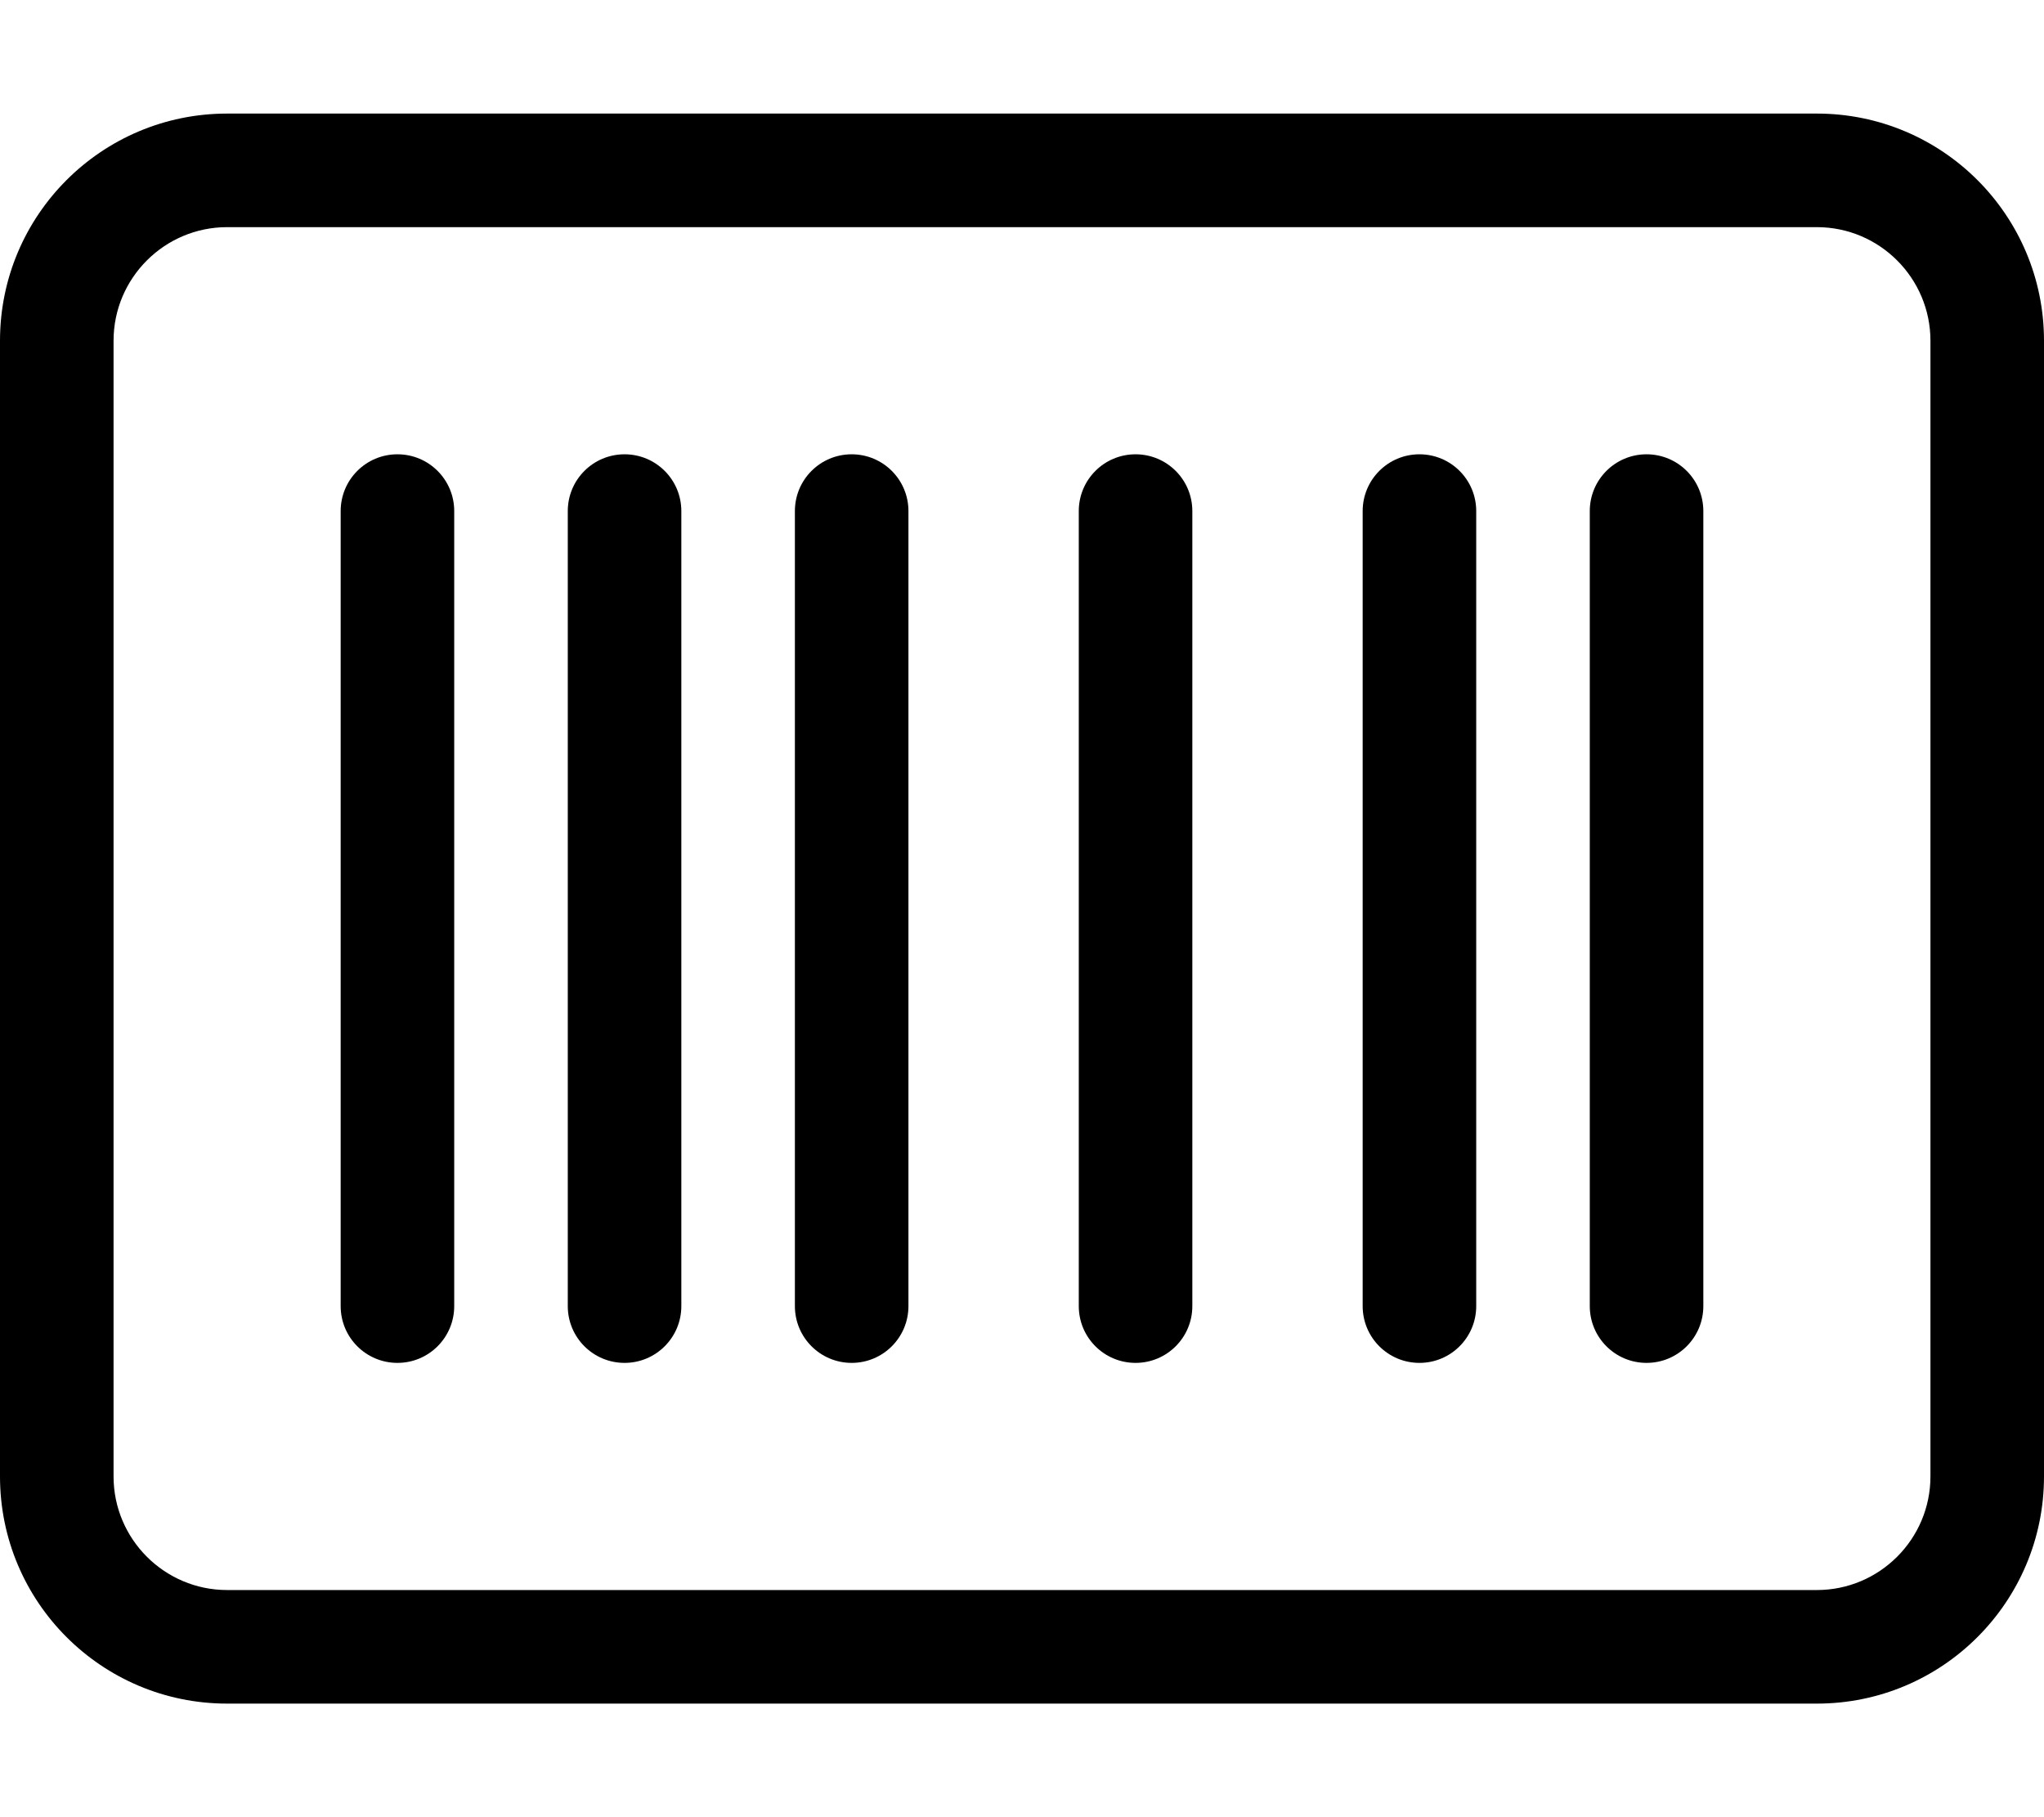 <svg xmlns="http://www.w3.org/2000/svg" viewBox="0 0 576 512"><!-- Font Awesome Pro 6.0.0-alpha2 by @fontawesome - https://fontawesome.com License - https://fontawesome.com/license (Commercial License) --><path d="M464 128C455.156 128 448 135.156 448 144V368C448 376.844 455.156 384 464 384S480 376.844 480 368V144C480 135.156 472.844 128 464 128ZM320 128C311.156 128 304 135.156 304 144V368C304 376.844 311.156 384 320 384S336 376.844 336 368V144C336 135.156 328.844 128 320 128ZM400 128C391.156 128 384 135.156 384 144V368C384 376.844 391.156 384 400 384S416 376.844 416 368V144C416 135.156 408.844 128 400 128ZM240 128C231.156 128 224 135.156 224 144V368C224 376.844 231.156 384 240 384S256 376.844 256 368V144C256 135.156 248.844 128 240 128ZM176 128C167.156 128 160 135.156 160 144V368C160 376.844 167.156 384 176 384S192 376.844 192 368V144C192 135.156 184.844 128 176 128ZM112 128C103.156 128 96 135.156 96 144V368C96 376.844 103.156 384 112 384S128 376.844 128 368V144C128 135.156 120.844 128 112 128ZM512 32H64C28.654 32 0 60.652 0 96V416C0 451.346 28.654 480 64 480H512C547.346 480 576 451.346 576 416V96C576 60.652 547.346 32 512 32ZM544 416C544 433.645 529.645 448 512 448H64C46.355 448 32 433.645 32 416V96C32 78.355 46.355 64 64 64H512C529.645 64 544 78.355 544 96V416Z"/></svg>